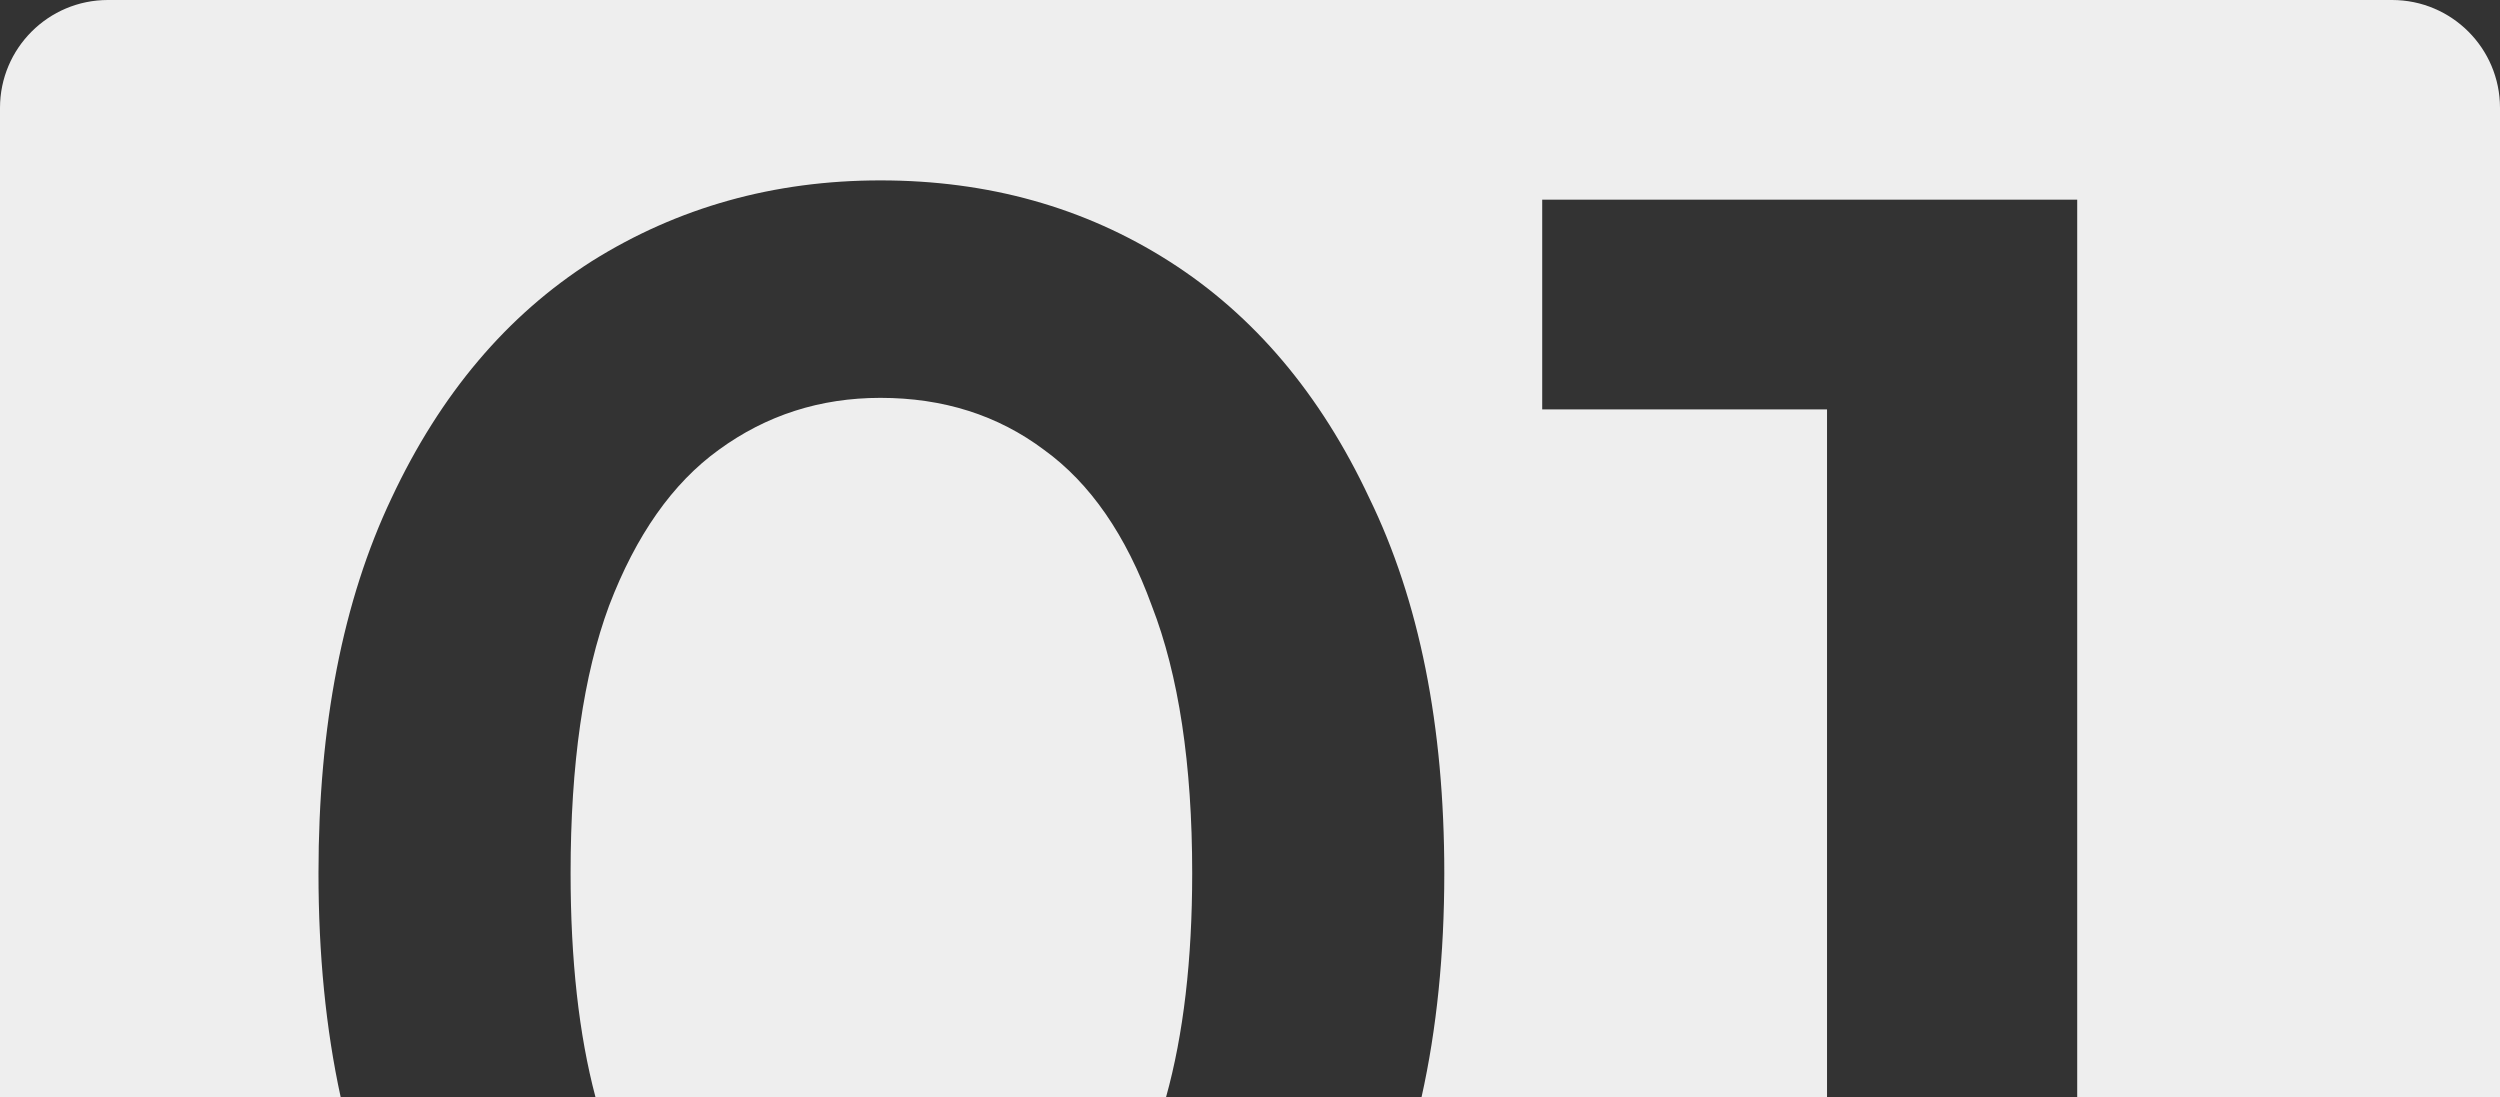 <?xml version="1.0" encoding="UTF-8"?> <svg xmlns="http://www.w3.org/2000/svg" width="278" height="122" viewBox="0 0 278 122" fill="none"><rect x="0" y="0" width="278" height="122" fill="#333333" stroke="none"/><path fill-rule="evenodd" clip-rule="evenodd" d="M12 0C5.373 0 0 5.373 0 12V83V122H37.883C36.238 114.436 35.416 106.135 35.416 97.1C35.416 80.693 38.127 66.783 43.548 55.37C48.969 43.814 56.388 35.04 65.804 29.048C75.363 23.056 86.063 20.06 97.904 20.06C109.888 20.06 120.588 23.056 130.004 29.048C139.42 35.04 146.839 43.814 152.26 55.37C157.824 66.783 160.606 80.693 160.606 97.1C160.606 106.135 159.762 114.436 158.075 122H203.165V45.526H171.493V22.2H230.985V122H278V12C278 5.373 272.627 0 266 0H12ZM129.665 122C131.603 115.038 132.572 106.738 132.572 97.1C132.572 84.973 131.074 75.058 128.078 67.354C125.225 59.507 121.23 53.729 116.094 50.02C110.958 46.168 104.895 44.242 97.904 44.242C91.199 44.242 85.207 46.168 79.928 50.02C74.792 53.729 70.726 59.507 67.73 67.354C64.877 75.058 63.45 84.973 63.45 97.1C63.45 106.738 64.373 115.038 66.218 122H129.665Z" fill="#EEEEEE"></path></svg> 